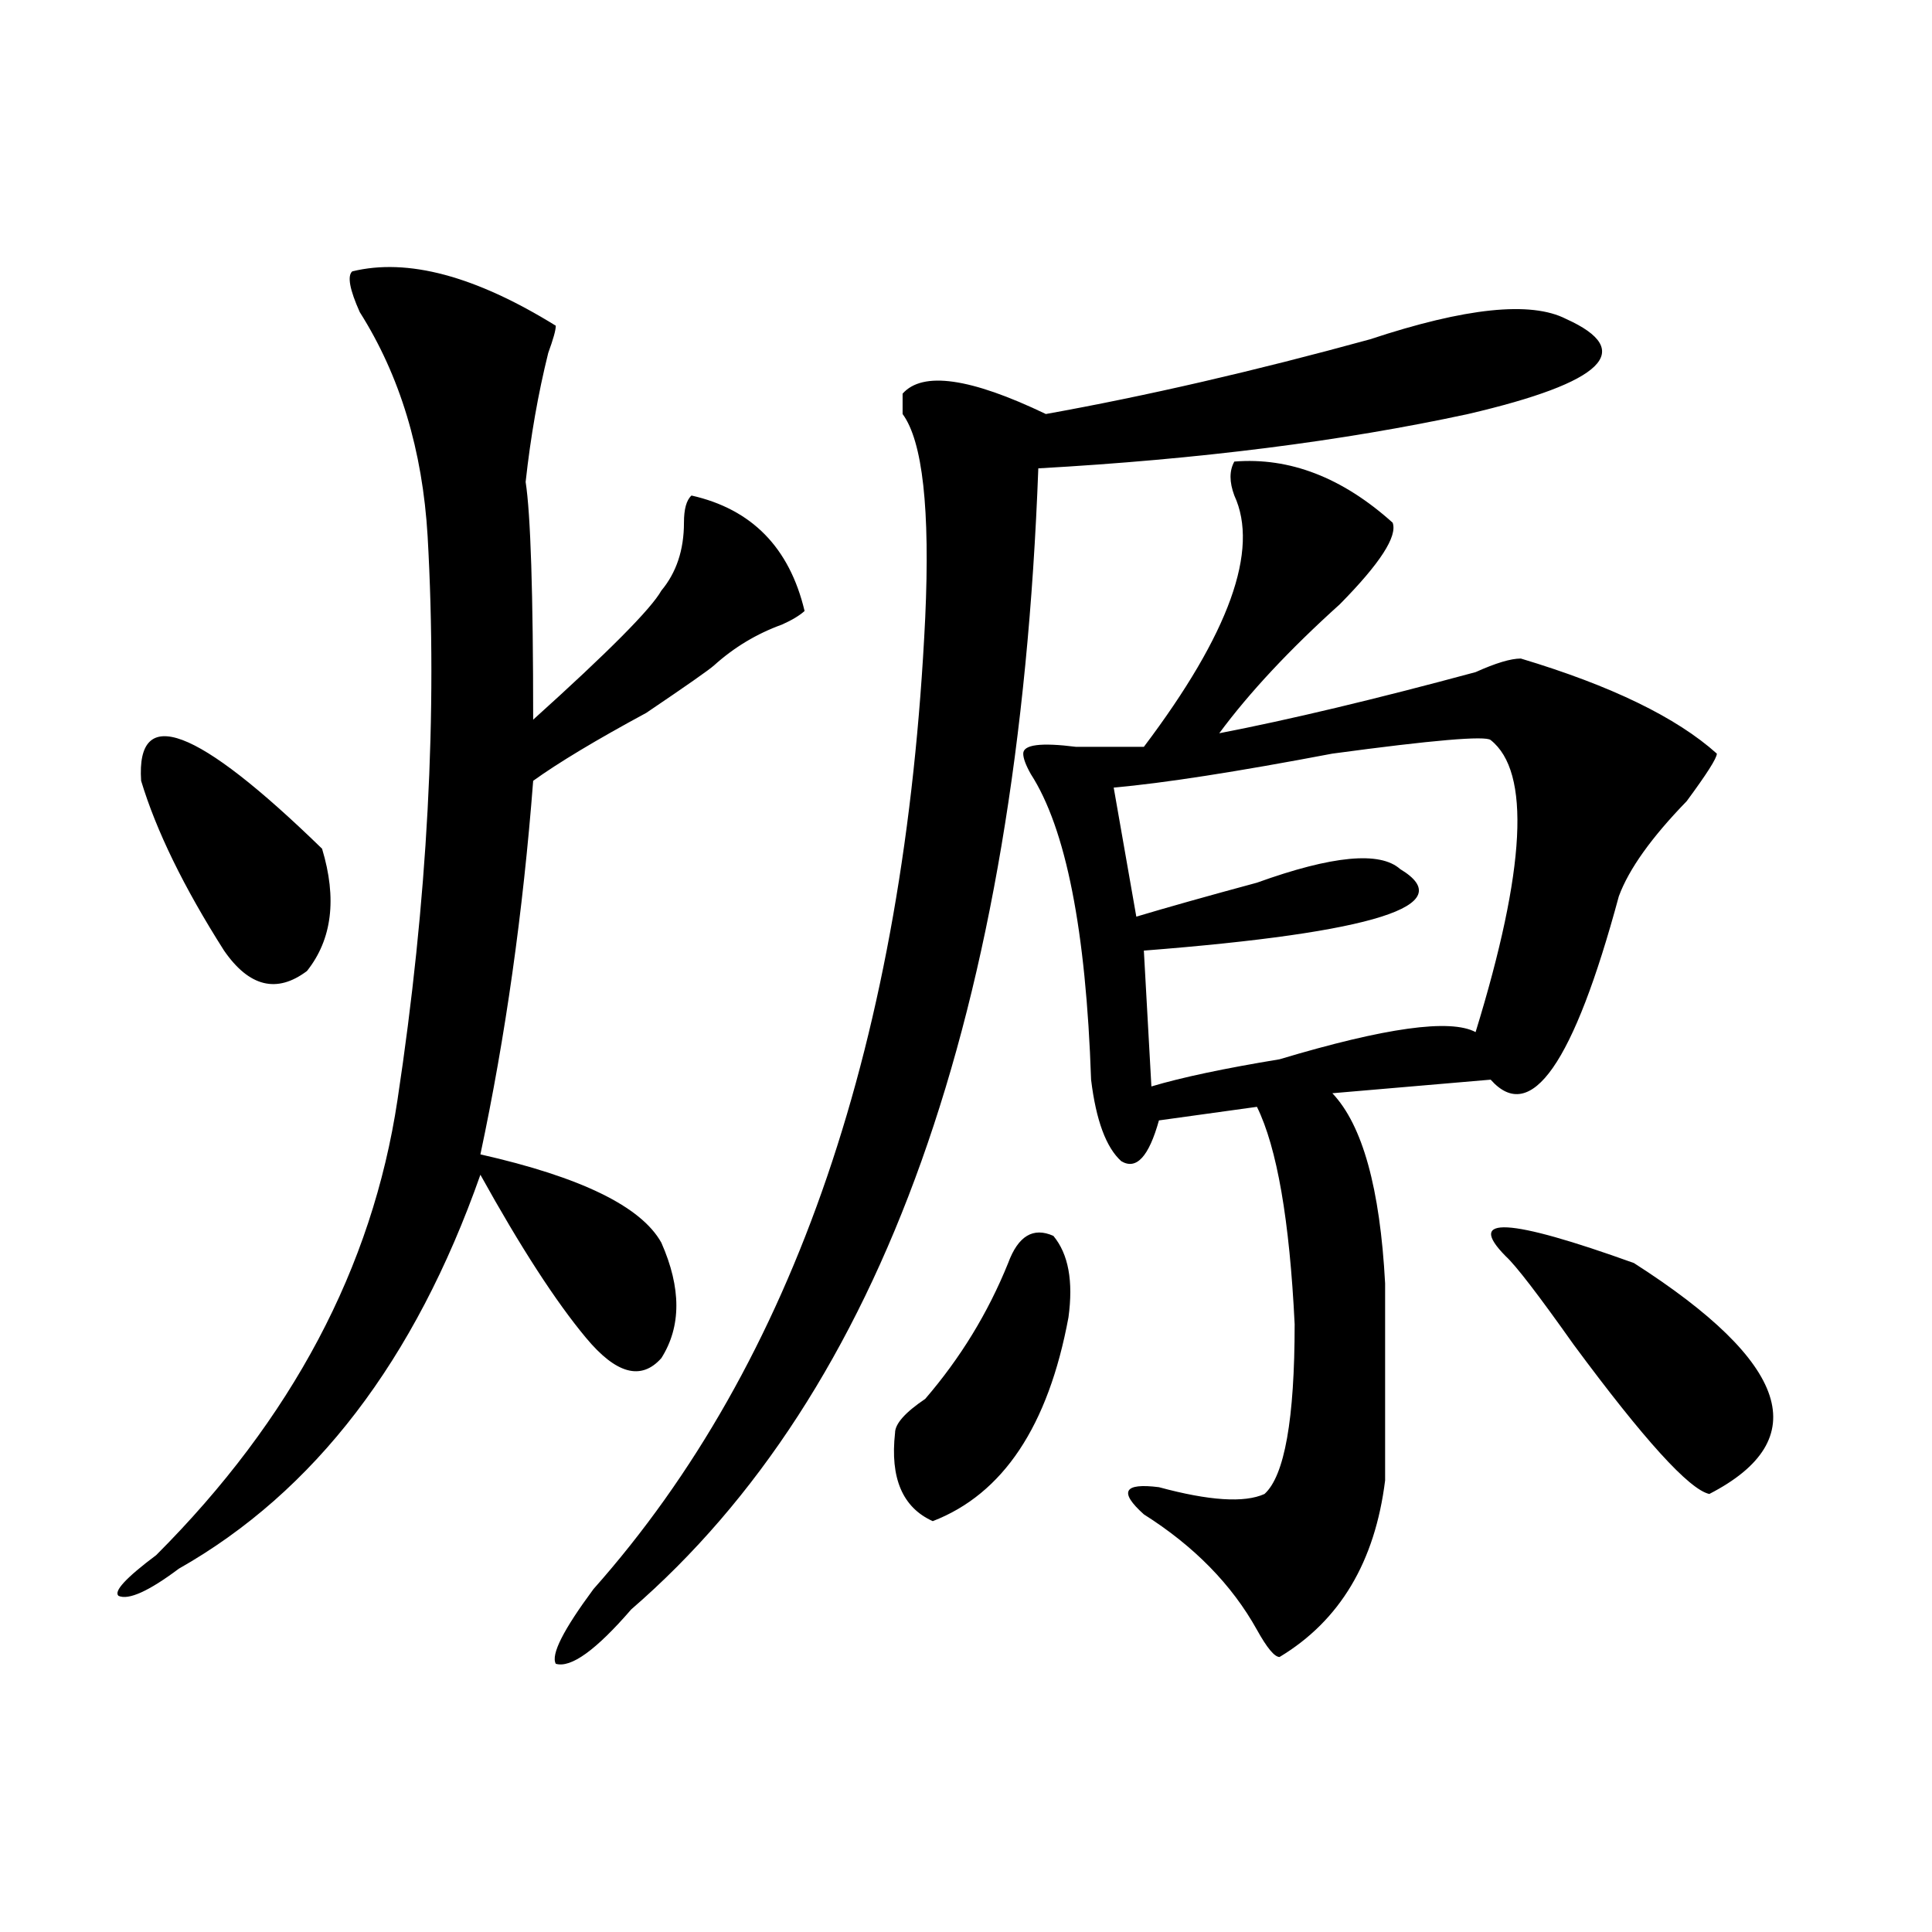 <?xml version="1.0" encoding="utf-8"?>
<!-- Generator: Adobe Illustrator 16.0.0, SVG Export Plug-In . SVG Version: 6.00 Build 0)  -->
<!DOCTYPE svg PUBLIC "-//W3C//DTD SVG 1.1//EN" "http://www.w3.org/Graphics/SVG/1.1/DTD/svg11.dtd">
<svg version="1.1" id="图层_1" xmlns="http://www.w3.org/2000/svg" xmlns:xlink="http://www.w3.org/1999/xlink" x="0px" y="0px"
	 width="1000px" height="1000px" viewBox="0 0 1000 1000" enable-background="new 0 0 1000 1000" xml:space="preserve">
<path d="M182.313,140.469c28.597-7.031,63.718,2.362,105.363,28.125c0,2.362-1.341,7.031-3.902,14.063
	c-5.243,21.094-9.146,43.396-11.707,66.797c2.562,16.425,3.902,57.458,3.902,123.047c39.023-35.156,61.096-57.403,66.34-66.797
	c7.805-9.339,11.707-21.094,11.707-35.156c0-7.031,1.28-11.7,3.902-14.063c31.219,7.031,50.73,26.972,58.535,59.766
	c-2.622,2.362-6.524,4.724-11.707,7.031c-13.049,4.724-24.756,11.755-35.121,21.094c-2.622,2.362-14.329,10.547-35.121,24.609
	c-26.036,14.063-45.548,25.817-58.535,35.156c-5.243,68.005-14.329,132.44-27.316,193.359
	c52.011,11.755,83.229,26.972,93.656,45.703c10.365,23.456,10.365,43.396,0,59.766c-10.427,11.755-23.414,8.239-39.023-10.547
	c-15.609-18.731-33.841-46.856-54.633-84.375c-33.841,96.13-85.852,164.081-156.094,203.906
	c-15.609,11.7-26.036,16.369-31.219,14.063c-2.622-2.362,3.902-9.394,19.512-21.094c70.242-70.313,111.827-148.81,124.875-235.547
	c15.609-103.106,20.792-200.391,15.609-291.797c-2.622-44.495-14.329-83.167-35.121-116.016
	C180.972,149.862,179.69,142.831,182.313,140.469z M73.047,404.141c-2.622-39.825,28.597-28.125,93.656,35.156
	c7.805,25.817,5.183,46.911-7.805,63.281c-15.609,11.755-29.938,8.239-42.926-10.547C95.12,459.237,80.852,429.958,73.047,404.141z
	 M541.328,214.297c52.011-9.339,107.924-22.247,167.801-38.672c49.389-16.37,83.229-19.886,101.461-10.547
	c36.401,16.425,19.512,32.849-50.73,49.219c-65.06,14.063-139.204,23.456-222.434,28.125
	c-10.427,281.25-80.669,478.125-210.727,590.625c-18.231,21.094-31.219,30.432-39.023,28.125
	c-2.622-4.725,3.902-17.578,19.512-38.672c104.021-117.169,161.276-284.766,171.703-502.734
	c2.561-56.25-1.342-91.406-11.707-105.469c0-4.669,0-8.185,0-10.547C477.549,192.05,502.305,195.565,541.328,214.297z
	 M521.816,653.75c5.183-14.063,12.987-18.731,23.414-14.063c7.805,9.394,10.365,23.456,7.805,42.188
	c-10.427,56.25-33.841,91.406-70.242,105.469c-15.609-7.031-22.134-22.247-19.512-45.703c0-4.669,5.183-10.547,15.609-17.578
	C497.061,702.969,511.39,679.567,521.816,653.75z M638.887,238.906c28.597-2.308,55.913,8.239,81.949,31.641
	c2.561,7.031-6.524,21.094-27.316,42.188c-26.036,23.456-46.828,45.703-62.438,66.797c36.401-7.031,80.607-17.578,132.68-31.641
	c10.365-4.669,18.17-7.031,23.414-7.031c46.828,14.063,80.607,30.487,101.461,49.219c0,2.362-5.244,10.547-15.609,24.609
	c-18.231,18.786-29.938,35.156-35.121,49.219c-23.414,86.737-45.548,118.378-66.34,94.922l-81.949,7.031
	c15.609,16.425,24.694,49.219,27.316,98.438V766.25c-5.244,42.188-23.414,72.619-54.633,91.406c-2.622,0-6.524-4.725-11.707-14.063
	c-13.049-23.456-32.561-43.341-58.535-59.766c-13.049-11.7-10.427-16.37,7.805-14.063c25.975,7.031,44.206,8.239,54.633,3.516
	c10.365-9.339,15.609-38.672,15.609-87.891c-2.622-53.888-9.146-91.406-19.512-112.5l-50.73,7.031
	c-5.244,18.786-11.707,25.817-19.512,21.094c-7.805-7.031-13.049-21.094-15.609-42.188c-2.622-77.344-13.049-130.078-31.219-158.203
	c-2.622-4.669-3.902-8.185-3.902-10.547c0-4.669,9.085-5.823,27.316-3.516c15.609,0,27.316,0,35.121,0
	c44.206-58.558,59.815-101.953,46.828-130.078C636.265,249.453,636.265,243.63,638.887,238.906z M771.566,383.047
	c-2.622-2.308-29.938,0-81.949,7.031c-49.45,9.394-87.193,15.271-113.168,17.578l11.707,66.797
	c15.609-4.669,36.401-10.547,62.438-17.578c39.023-14.063,63.718-16.37,74.145-7.031c31.219,18.786-13.049,32.849-132.68,42.188
	l3.902,70.313c15.609-4.669,37.682-9.339,66.34-14.063c54.633-16.37,88.412-21.094,101.461-14.063
	C789.736,449.844,792.358,399.472,771.566,383.047z M779.371,650.234c-20.854-21.094,1.28-19.886,66.34,3.516
	c80.607,51.581,93.656,91.406,39.023,119.531c-10.427-2.308-33.841-28.125-70.242-77.344
	C796.261,670.175,784.554,654.958,779.371,650.234z"/>
</svg>
